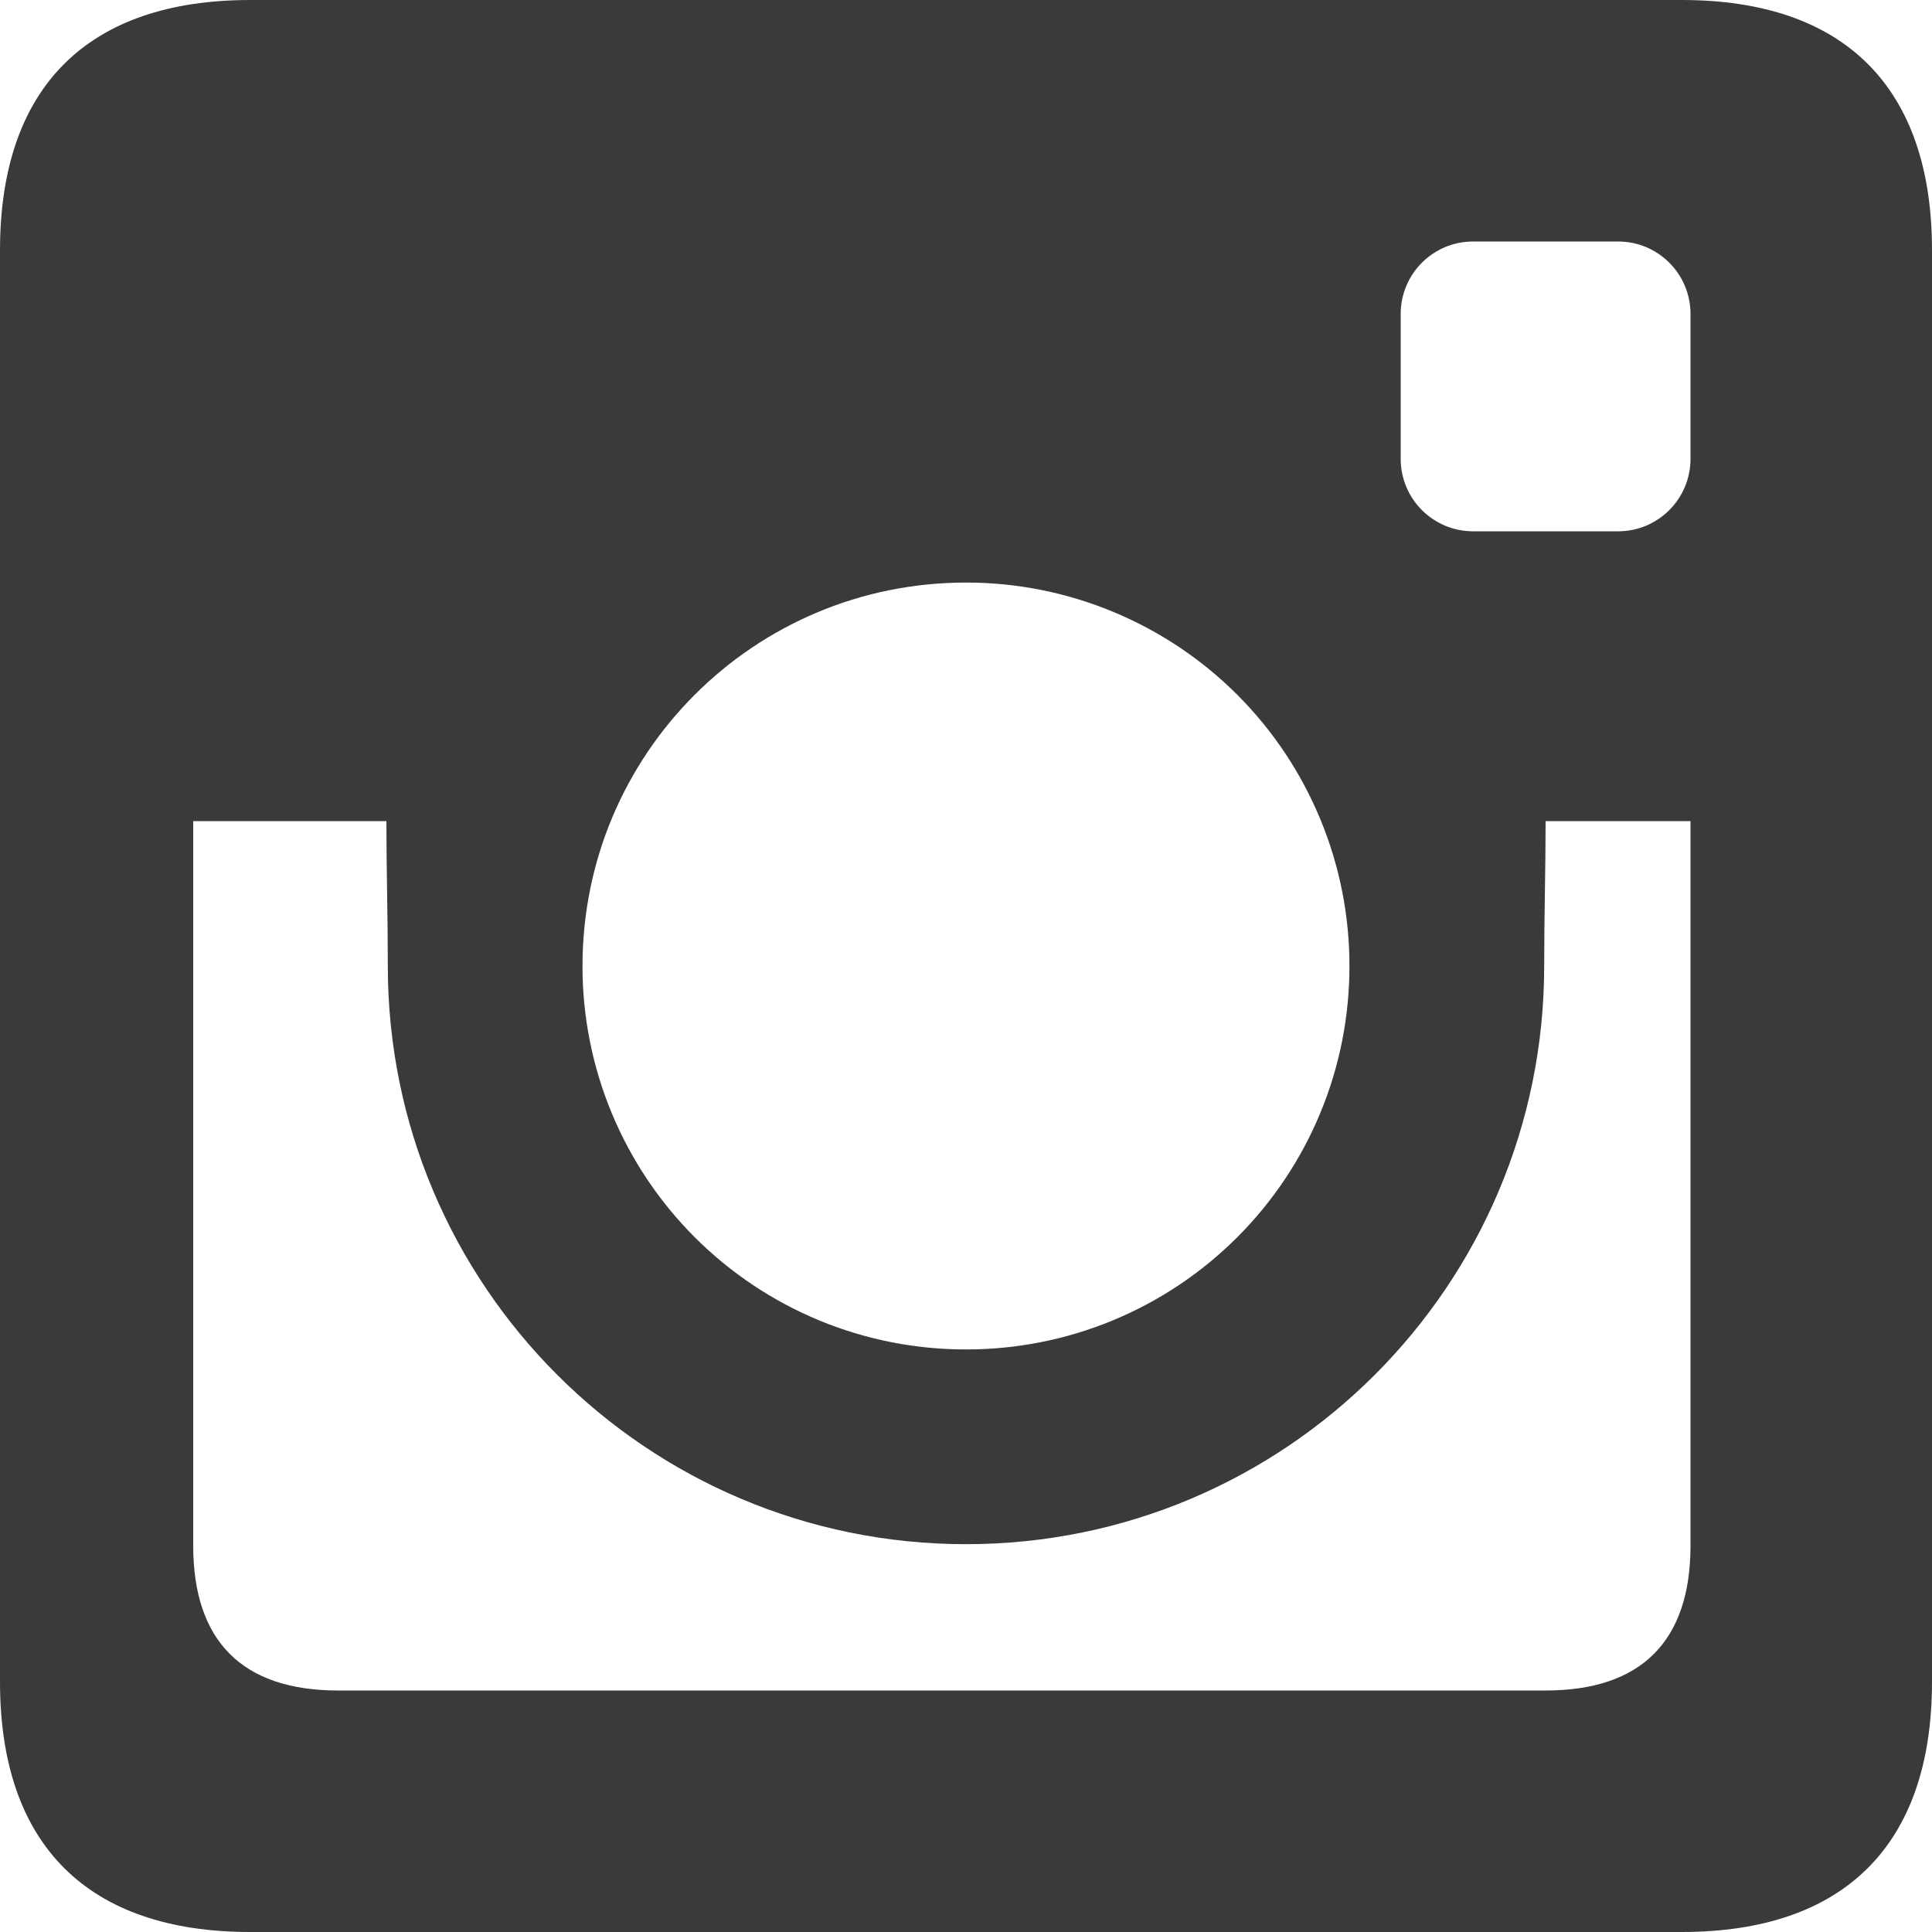 <?xml version="1.0" encoding="UTF-8"?>
<svg xmlns="http://www.w3.org/2000/svg" width="30" height="30" viewBox="0 0 30 30" fill="none">
  <path d="M6.022 15C6.022 19.957 10.043 23.978 15 23.978C19.957 23.978 23.978 19.957 23.978 15C23.978 14.22 24 13.5 24 12.75H26.25V24C26.25 25.485 25.485 26.25 24 26.25H5.25C3.765 26.25 3 25.485 3 24V12.75H6C6 13.5 6.022 14.22 6.022 15ZM0 3.885V26.115C0 28.642 1.357 30 3.885 30H26.115C28.642 30 30 28.642 30 26.115V3.885C30 1.358 28.642 0 26.115 0H3.885C1.357 0 0 1.358 0 3.885ZM9.045 15C9.045 11.707 11.707 9.046 15 9.046C15.782 9.045 16.557 9.199 17.279 9.498C18.002 9.797 18.659 10.235 19.212 10.788C19.765 11.341 20.203 11.998 20.502 12.721C20.801 13.443 20.955 14.218 20.954 15C20.955 15.782 20.802 16.557 20.503 17.279C20.204 18.002 19.765 18.659 19.212 19.212C18.659 19.765 18.002 20.204 17.279 20.503C16.557 20.802 15.782 20.955 15 20.954C14.218 20.955 13.443 20.802 12.72 20.503C11.998 20.204 11.341 19.765 10.788 19.212C10.235 18.659 9.796 18.002 9.497 17.28C9.198 16.557 9.044 15.782 9.045 15ZM21.75 4.875C21.75 4.253 22.253 3.75 22.875 3.75H25.125C25.747 3.75 26.25 4.253 26.25 4.875V7.125C26.25 7.747 25.747 8.25 25.125 8.25H22.875C22.253 8.25 21.75 7.747 21.75 7.125V4.875Z" fill="#3A3A3A"></path>
</svg>
